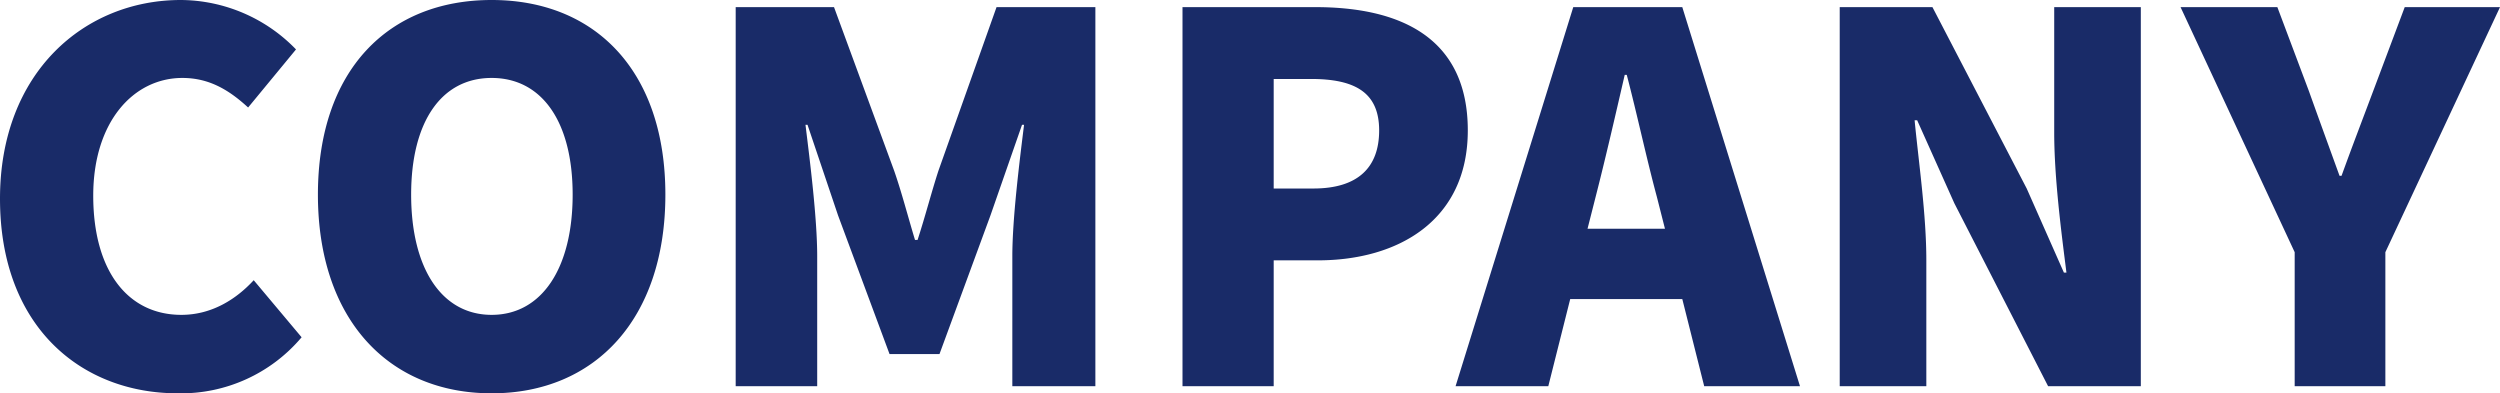<svg xmlns="http://www.w3.org/2000/svg" width="490.7" height="77.2" viewBox="0 0 490.7 77.2">
  <path id="about-cap-company" d="M-207.35,1.4a30.962,30.962,0,0,0,24.3-11l-9.4-11.2c-3.5,3.8-8.3,6.8-14.2,6.8-10.5,0-17.3-8.6-17.3-23.4,0-14.5,7.9-23.1,17.5-23.1,5.3,0,9.2,2.4,12.9,5.8l9.4-11.4a31.694,31.694,0,0,0-22.6-9.7c-18.9,0-35.5,14.2-35.5,39C-242.25-11.6-226.25,1.4-207.35,1.4Zm61.6,0c20.3,0,34.1-14.6,34.1-39,0-24.3-13.8-38.2-34.1-38.2s-34.1,13.8-34.1,38.2S-166.05,1.4-145.75,1.4Zm0-15.4c-9.8,0-15.8-9.1-15.8-23.6,0-14.4,6-22.9,15.8-22.9s15.9,8.5,15.9,22.9C-129.85-23.1-135.95-14-145.75-14Zm47.9,14h16V-25.5c0-7.4-1.4-18.5-2.3-25.8h.4l6,17.8,10.1,27.2h9.8l10-27.2,6.2-17.8h.4c-.9,7.3-2.3,18.4-2.3,25.8V0h16.3V-74.4h-19.4l-11.4,32.1c-1.4,4.3-2.6,9-4.1,13.6h-.5c-1.4-4.6-2.6-9.3-4.1-13.6l-11.8-32.1h-19.3Zm87.7,0H7.75V-24.7h8.7c15.7,0,29.4-7.8,29.4-25.5,0-18.4-13.5-24.2-29.9-24.2h-26.1ZM7.75-38.8V-60.3h7.3c8.6,0,13.4,2.6,13.4,10.1,0,7.3-4.2,11.4-12.9,11.4Zm61.6,7.9,1.6-6.3c1.9-7.4,3.9-16.1,5.7-23.9h.4c2,7.6,3.9,16.5,5.9,23.9l1.6,6.3ZM92.25,0h18.8L87.95-74.4H66.55L43.45,0h18.2l4.3-17.1h22Zm26.6,0h17V-24.7c0-9-1.5-19.2-2.3-27.5h.5l7.3,16.3L159.75,0h18.2V-74.4h-17v24.6c0,8.9,1.4,19.6,2.4,27.5h-.5l-7.3-16.5-18.5-35.6h-18.2Zm89.3,0h17.8V-26.3l22.5-48.1h-18.7l-6.2,16.5c-2.1,5.6-4.1,10.8-6.2,16.6h-.4c-2.1-5.8-4-11-6-16.6l-6.2-16.5h-19l22.4,48.1Z" transform="translate(242.25 75.8)" fill="#011558" opacity="0.9"/>
</svg>
